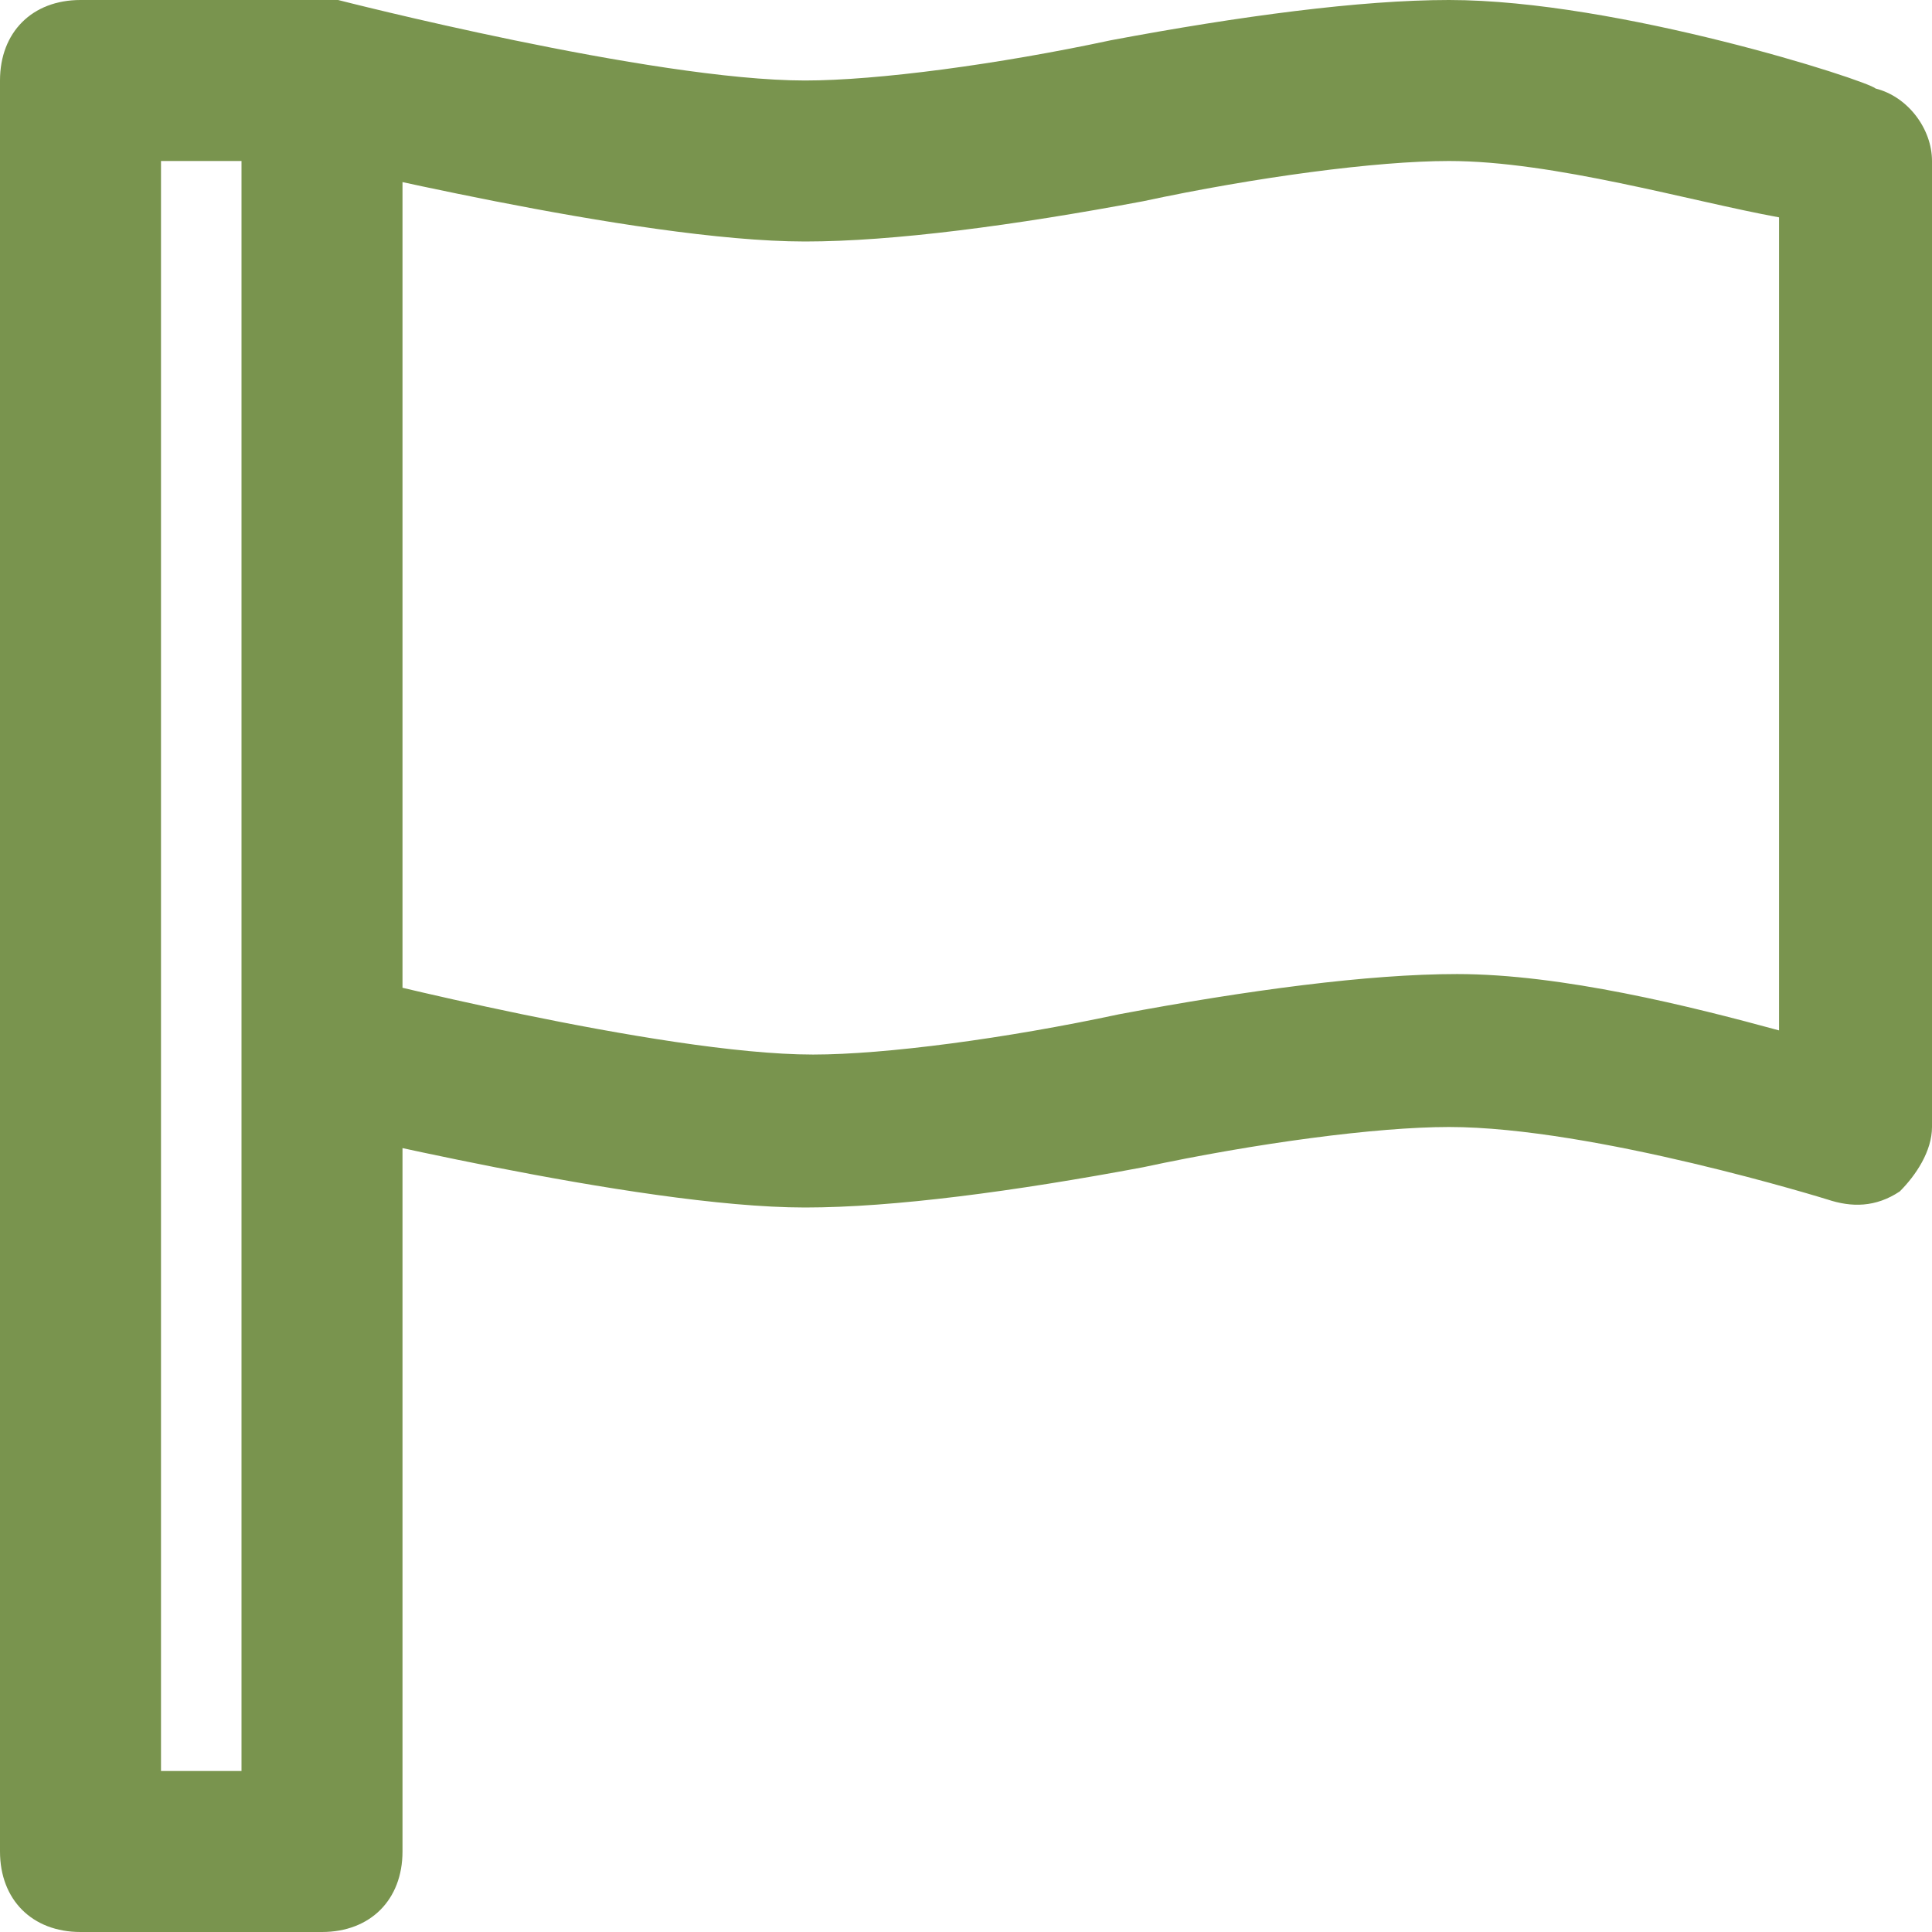<?xml version="1.0" encoding="utf-8"?>
<!-- Generator: Adobe Illustrator 18.1.0, SVG Export Plug-In . SVG Version: 6.00 Build 0)  -->
<!DOCTYPE svg PUBLIC "-//W3C//DTD SVG 1.1//EN" "http://www.w3.org/Graphics/SVG/1.1/DTD/svg11.dtd">
<svg version="1.1" id="Layer_1" xmlns:x="http://ns.adobe.com/Extensibility/1.0/" xmlns:i="http://ns.adobe.com/AdobeIllustrator/10.0/" xmlns:graph="http://ns.adobe.com/Graphs/1.0/"
	 xmlns="http://www.w3.org/2000/svg" xmlns:xlink="http://www.w3.org/1999/xlink" x="0px" y="0px" width="24px" height="24px"
	 viewBox="0 0 24 24" enable-background="new 0 0 24 24" xml:space="preserve">
<g fill="#79944E">
<g>
	<g>
		<path d="M4,24H1c-0.6,0-1-0.4-1-1V1c0-0.6,0.4-1,1-1h3c0.6,0,1,0.4,1,1v22C5,23.6,4.6,24,4,24z M2,22h1V2H2V22z"/>
	</g>
</g>
<g>
	<g>
		<path d="M10,15c-2.1,0-6.1-1-6.2-1c-0.5-0.1-0.9-0.7-0.7-1.2c0.1-0.5,0.7-0.9,1.2-0.7c0,0,3.9,1,5.8,1c0.9,0,2.4-0.2,3.8-0.5
			c1.6-0.3,3.1-0.5,4.2-0.5c1.3,0,2.9,0.4,4,0.7V2.7C21,2.5,19.3,2,18,2c-0.9,0-2.4,0.2-3.8,0.5C12.6,2.8,11.1,3,10,3
			C7.9,3,3.9,2,3.8,2C3.2,1.8,2.9,1.3,3,0.8C3.2,0.2,3.7-0.1,4.2,0c0,0,3.9,1,5.8,1c0.9,0,2.4-0.2,3.8-0.5C15.4,0.2,16.9,0,18,0
			c2.1,0,5.2,1,5.3,1.1C23.7,1.2,24,1.6,24,2v12c0,0.3-0.2,0.6-0.4,0.8C23.3,15,23,15,22.7,14.9c0,0-2.9-0.9-4.7-0.9
			c-0.9,0-2.4,0.2-3.8,0.5C12.6,14.8,11.1,15,10,15z"/>
	</g>
</g>
</g>
</svg>
